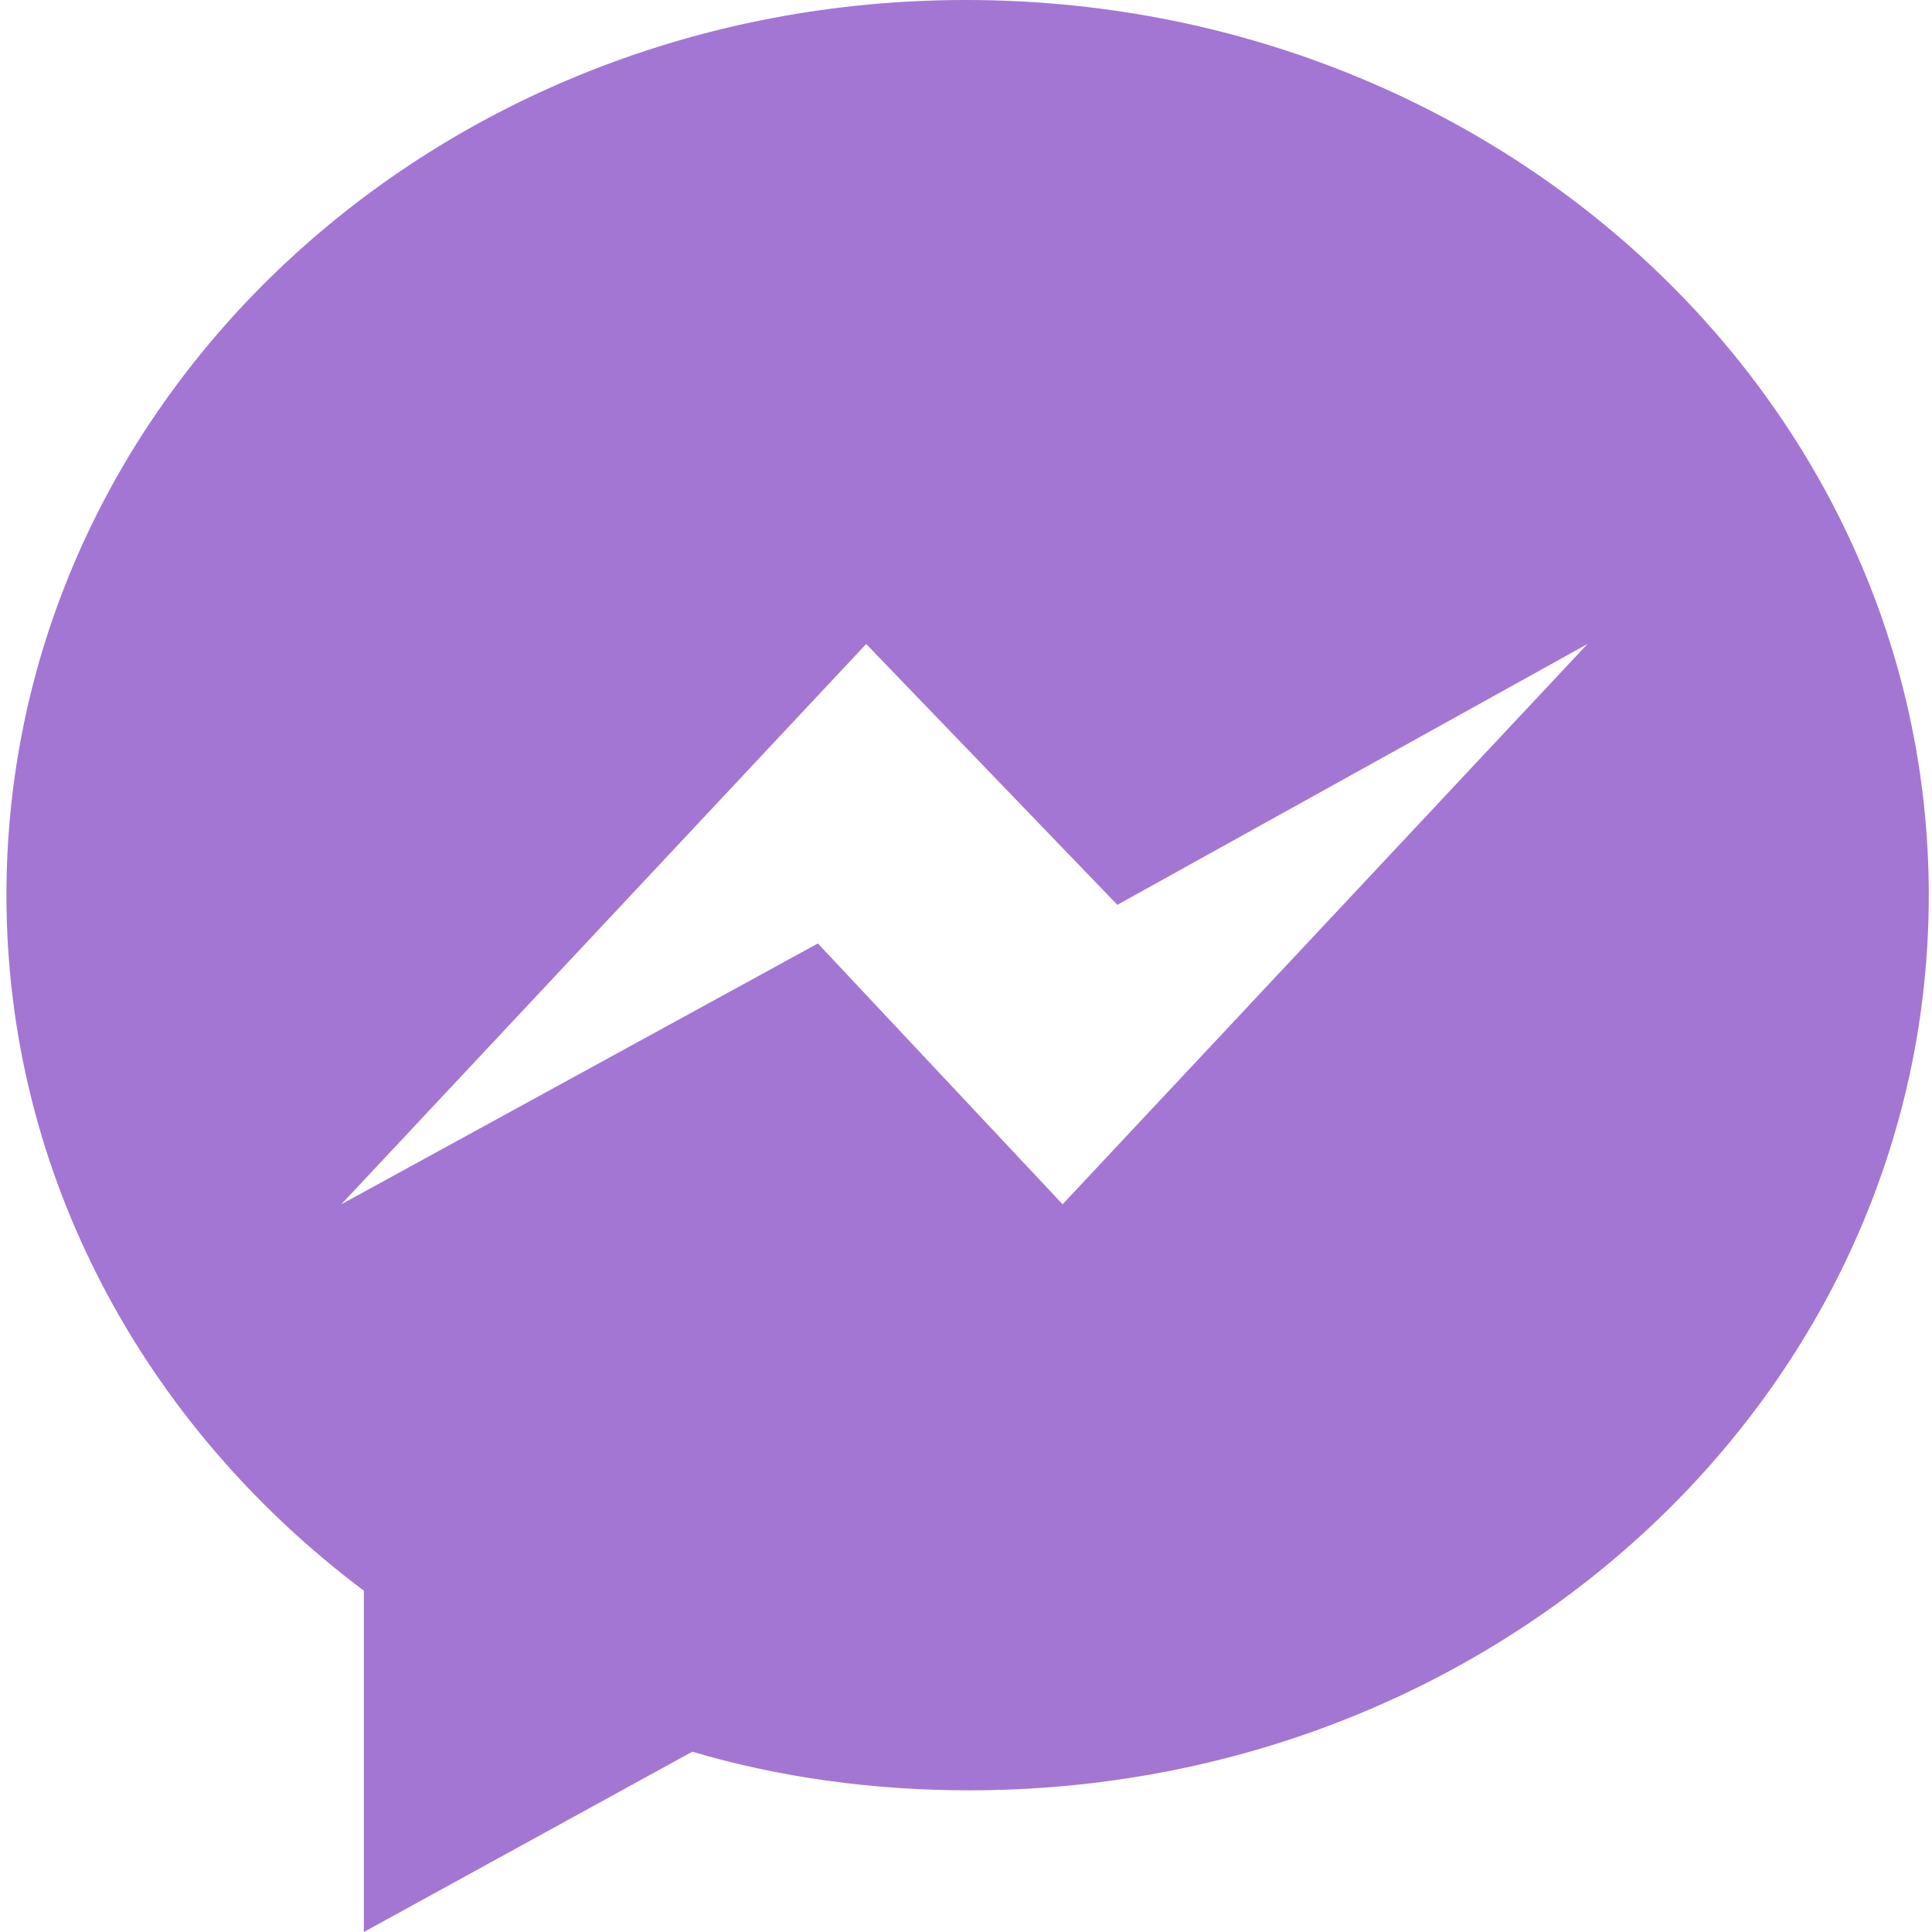 <?xml version="1.0" encoding="utf-8"?>
<!-- Generator: Adobe Illustrator 24.0.3, SVG Export Plug-In . SVG Version: 6.00 Build 0)  -->
<svg version="1.1" id="レイヤー_1" xmlns="http://www.w3.org/2000/svg" xmlns:xlink="http://www.w3.org/1999/xlink" x="0px"
	 y="0px" viewBox="0 0 60 60" style="enable-background:new 0 0 60 60;" xml:space="preserve">
<style type="text/css">
	.st0{fill:#A376D3;}
</style>
<g>
	<path class="st0" d="M30,0C13.5,0,0.2,12.4,0.2,27.8c0,8.7,4.3,16.5,11.1,21.6V60l10.2-5.6c2.7,0.8,5.6,1.2,8.6,1.2
		c16.5,0,29.8-12.4,29.8-27.8S46.5,0,30,0z M33,37.4l-7.6-8.1l-14.8,8.1L26.9,20l7.8,8.1L49.3,20L33,37.4z"/>
</g>
</svg>
